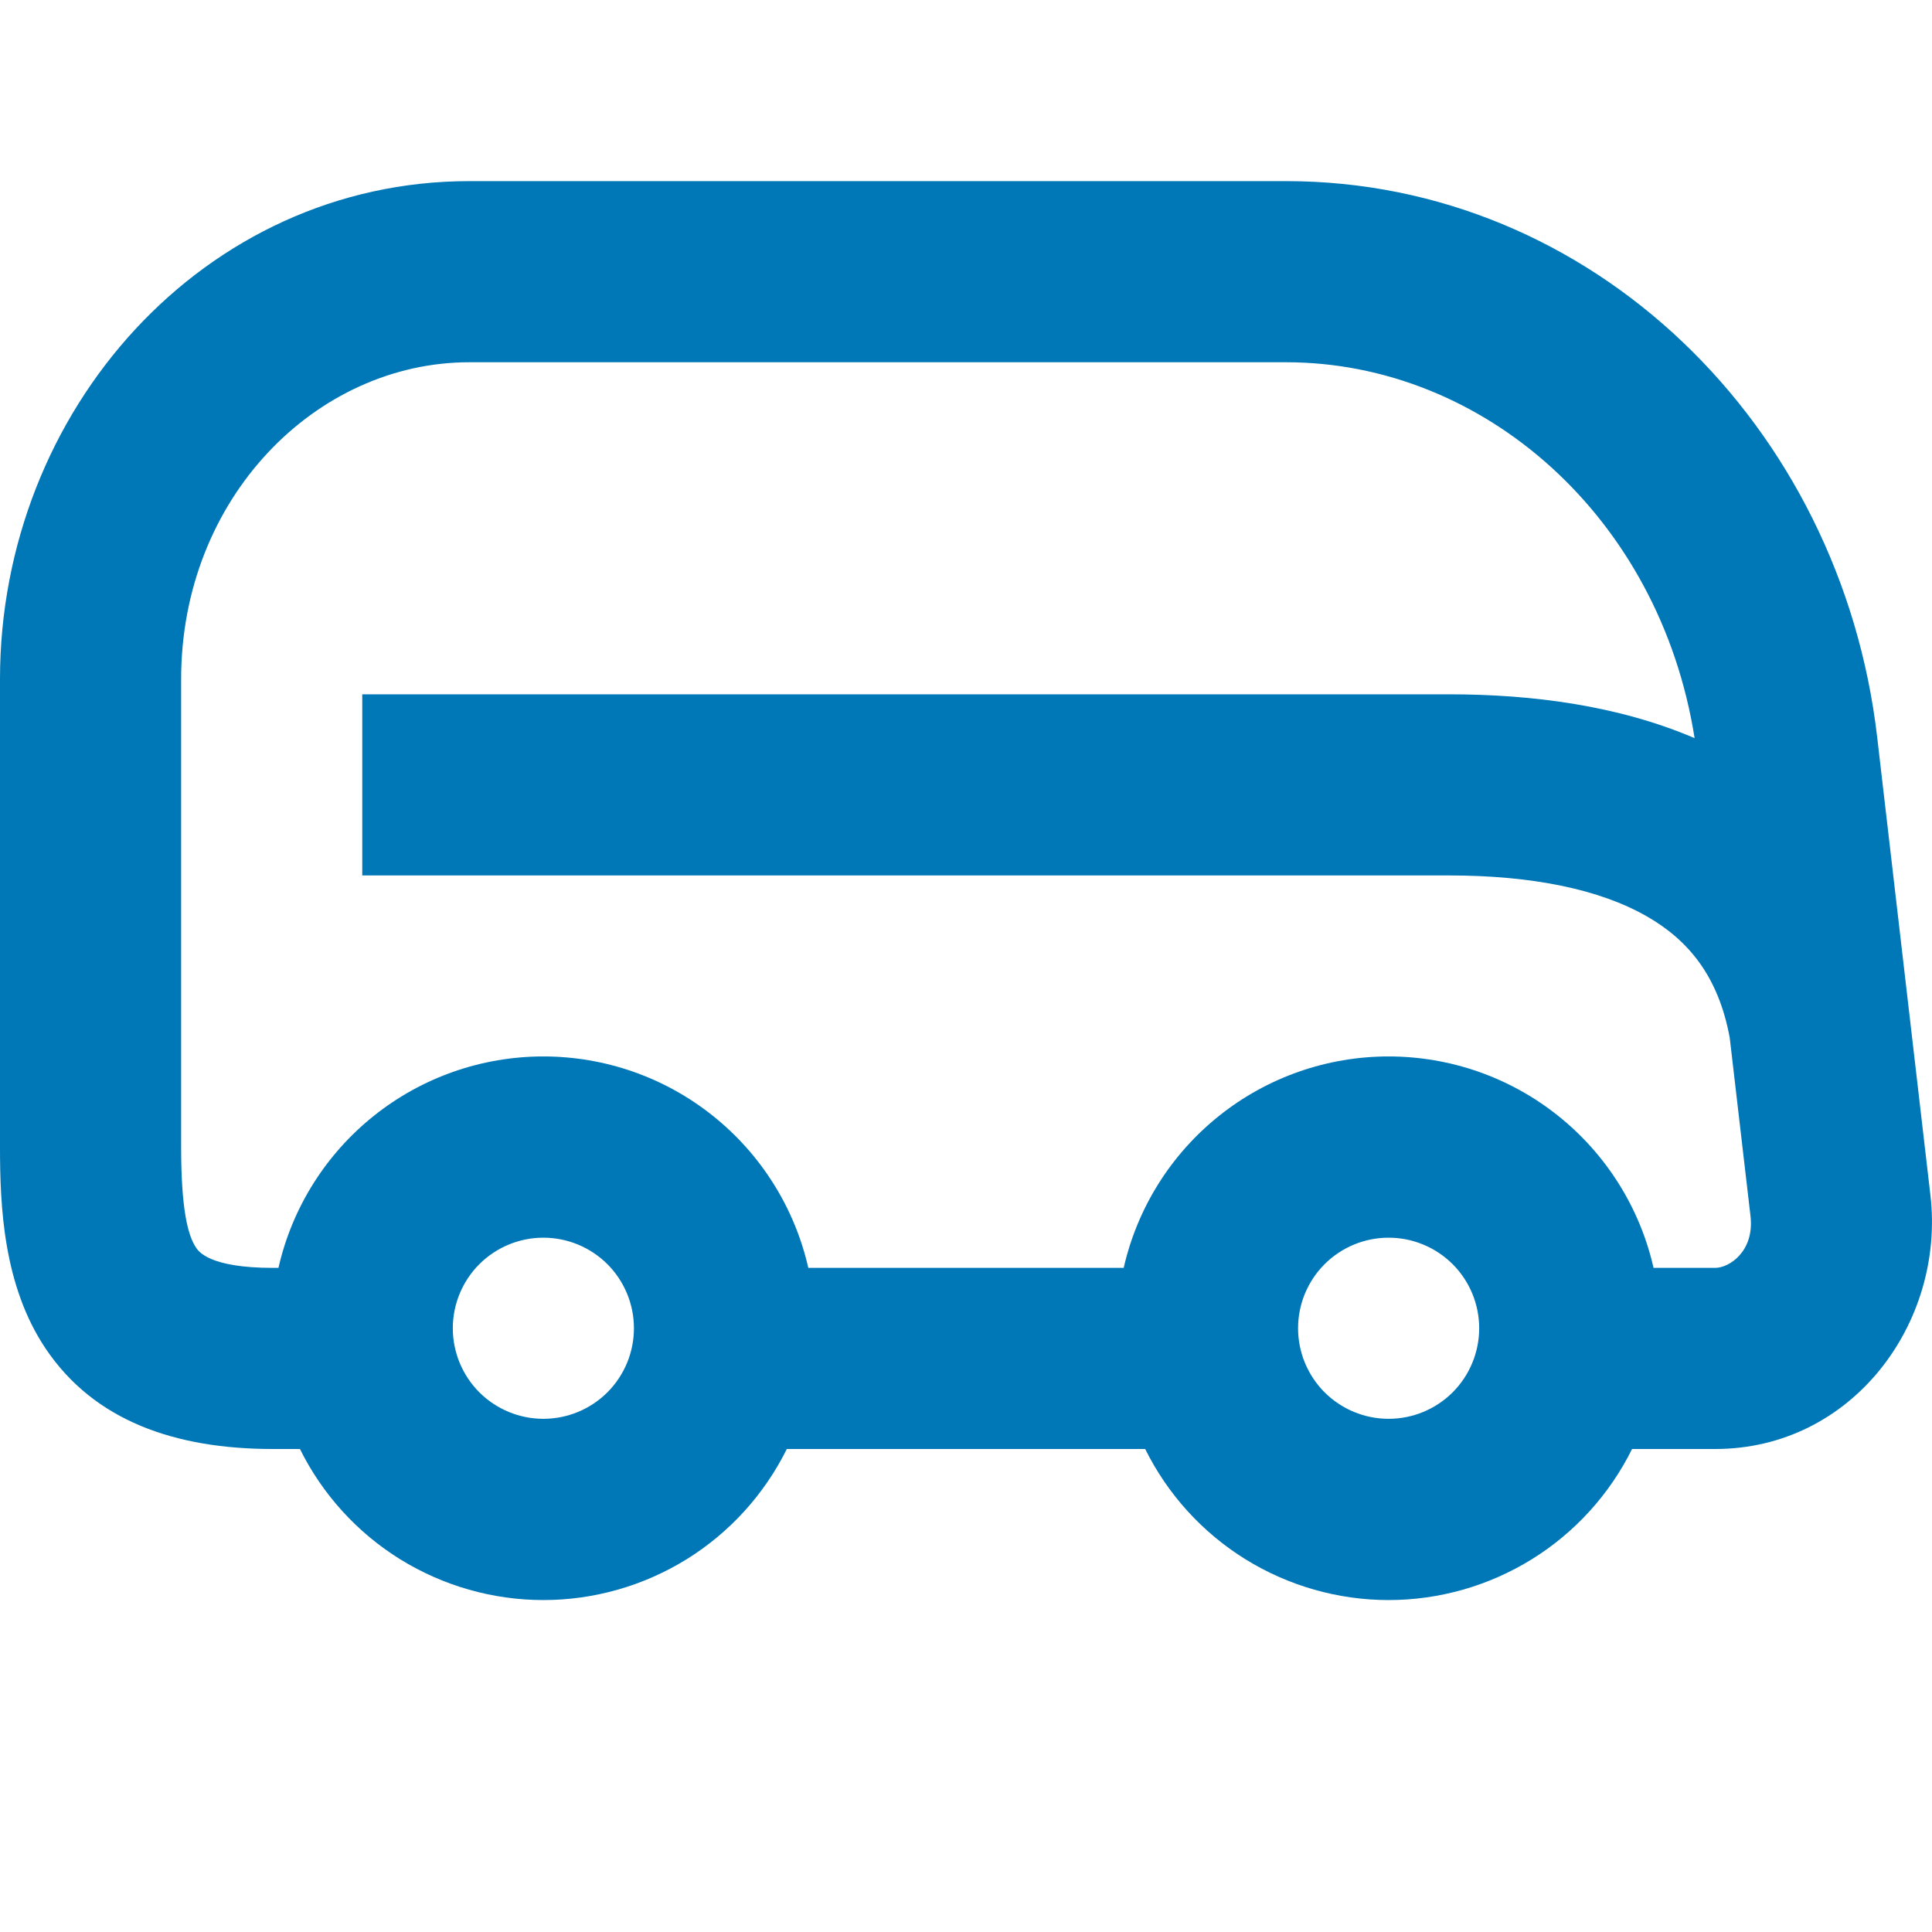 <svg width="32" height="32" viewBox="0 0 32 32" fill="none" xmlns="http://www.w3.org/2000/svg">
<path fill-rule="evenodd" clip-rule="evenodd" d="M7.774 3C3.378 3 0 6.8 0 11.25V19C0 19.986 0.056 21.292 0.754 22.334C1.558 23.534 2.902 24 4.52 24H4.968C5.34 24.751 5.915 25.384 6.627 25.826C7.34 26.267 8.162 26.502 9 26.502C9.838 26.502 10.66 26.267 11.373 25.826C12.085 25.384 12.66 24.751 13.032 24H18.968C19.34 24.751 19.915 25.384 20.628 25.826C21.34 26.267 22.162 26.502 23 26.502C23.838 26.502 24.66 26.267 25.372 25.826C26.085 25.384 26.66 24.751 27.032 24H28.408C30.682 24 32.218 21.908 31.974 19.798L31.092 12.21C30.492 7.038 26.366 3 21.302 3H7.774ZM13.388 21H18.612C18.838 20.005 19.396 19.117 20.193 18.481C20.99 17.844 21.98 17.498 23 17.498C24.02 17.498 25.01 17.844 25.807 18.481C26.604 19.117 27.162 20.005 27.388 21H28.408C28.648 21 29.06 20.72 28.994 20.144L28.65 17.19C28.464 16.176 27.97 15.574 27.274 15.176C26.498 14.732 25.384 14.5 24 14.5H6V11.5H24C25.388 11.5 26.812 11.688 28.068 12.226C27.49 8.566 24.574 6 21.3 6H7.774C5.238 6 3 8.246 3 11.25V19C3 20.014 3.108 20.46 3.248 20.666C3.288 20.726 3.468 21 4.52 21H4.612C4.838 20.005 5.396 19.117 6.193 18.481C6.99 17.844 7.98 17.498 9 17.498C10.02 17.498 11.01 17.844 11.807 18.481C12.604 19.117 13.162 20.005 13.388 21ZM23 20.5C22.602 20.5 22.221 20.658 21.939 20.939C21.658 21.221 21.5 21.602 21.5 22C21.5 22.398 21.658 22.779 21.939 23.061C22.221 23.342 22.602 23.5 23 23.5C23.398 23.5 23.779 23.342 24.061 23.061C24.342 22.779 24.5 22.398 24.5 22C24.5 21.602 24.342 21.221 24.061 20.939C23.779 20.658 23.398 20.5 23 20.5ZM7.5 22C7.5 21.602 7.658 21.221 7.939 20.939C8.221 20.658 8.602 20.5 9 20.5C9.398 20.5 9.779 20.658 10.061 20.939C10.342 21.221 10.5 21.602 10.5 22C10.5 22.398 10.342 22.779 10.061 23.061C9.779 23.342 9.398 23.5 9 23.5C8.602 23.5 8.221 23.342 7.939 23.061C7.658 22.779 7.5 22.398 7.5 22Z" fill="#0077B6"/>
</svg>
